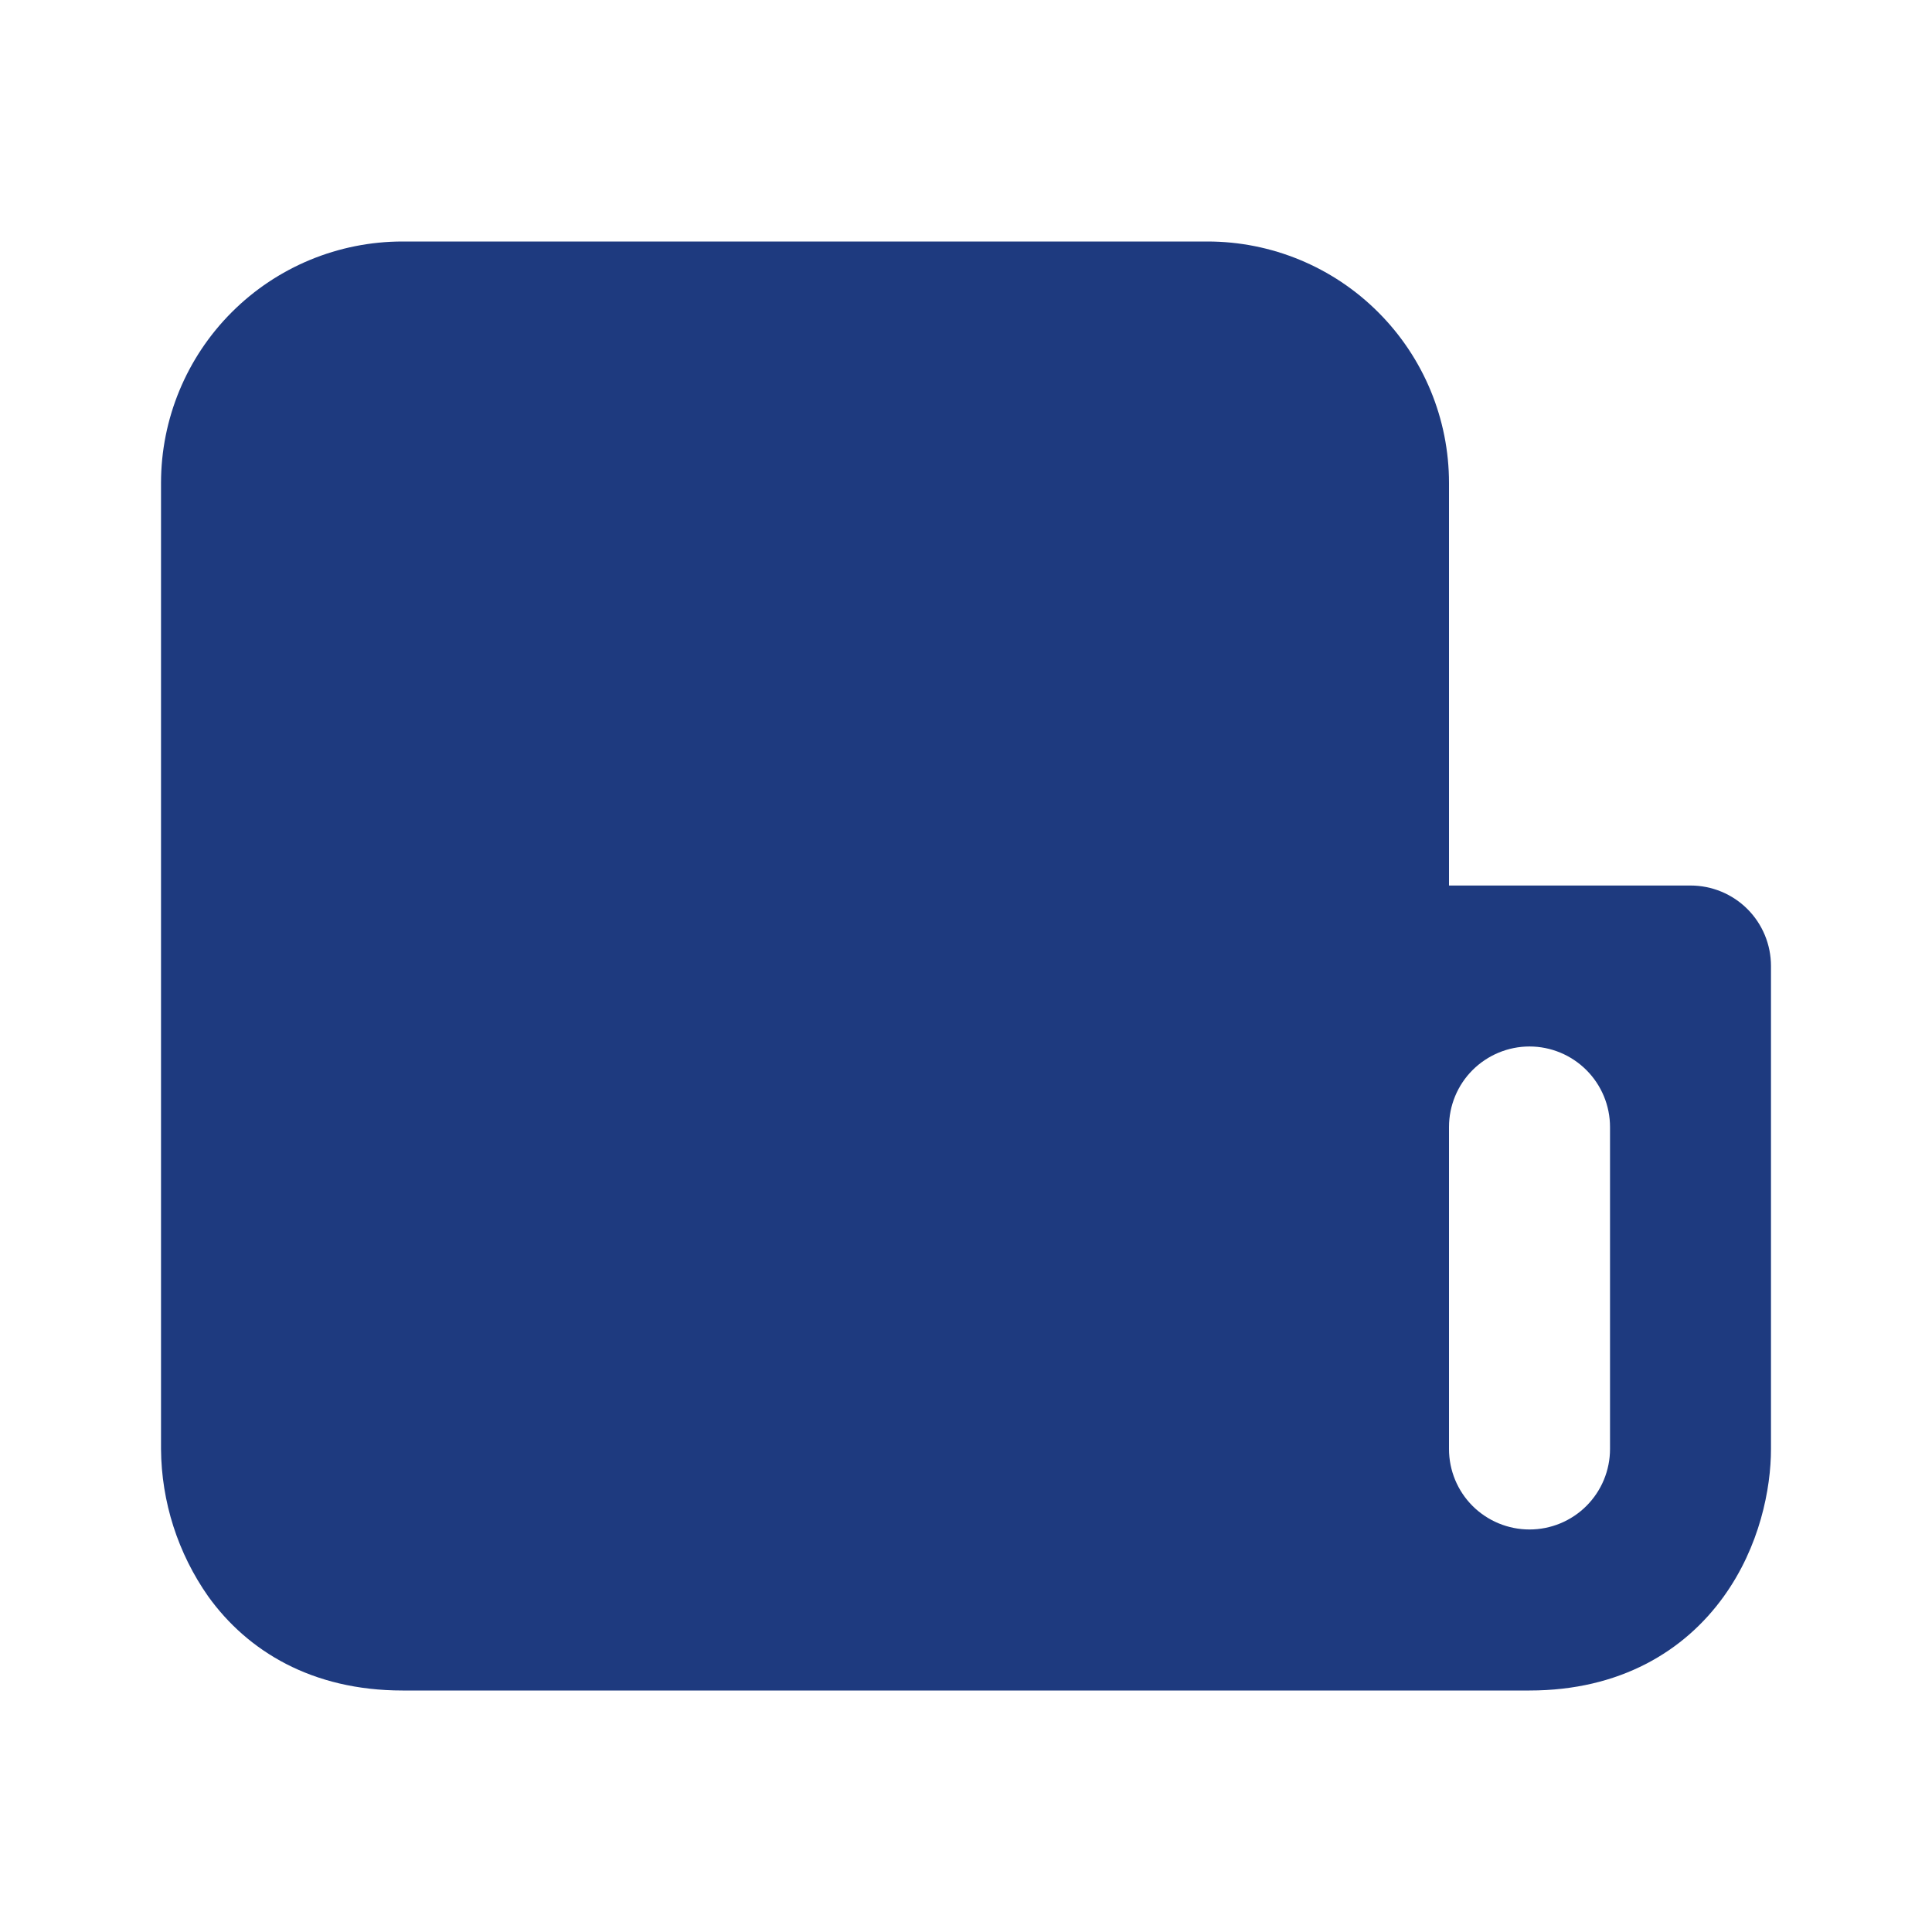<svg width="32" height="32" viewBox="0 0 32 32" fill="none" xmlns="http://www.w3.org/2000/svg">
<path fill-rule="evenodd" clip-rule="evenodd" d="M25.333 28H6.667C5.165 28 4.099 27.345 3.451 26.445C2.947 25.729 2.673 24.876 2.667 24V8C2.667 6.939 3.088 5.922 3.838 5.172C4.588 4.421 5.606 4 6.667 4H20C21.061 4 22.078 4.421 22.828 5.172C23.579 5.922 24 6.939 24 8V14.667H28C28.354 14.667 28.693 14.807 28.943 15.057C29.193 15.307 29.333 15.646 29.333 16V24C29.333 24.657 29.147 25.615 28.549 26.445C27.9 27.347 26.833 28 25.333 28ZM26.667 18.667C26.667 18.313 26.526 17.974 26.276 17.724C26.026 17.474 25.687 17.333 25.333 17.333C24.98 17.333 24.641 17.474 24.39 17.724C24.14 17.974 24 18.313 24 18.667V24C24 24.354 24.14 24.693 24.39 24.943C24.641 25.193 24.98 25.333 25.333 25.333C25.687 25.333 26.026 25.193 26.276 24.943C26.526 24.693 26.667 24.354 26.667 24V18.667Z" fill="#1E3A7F"/>
</svg>
